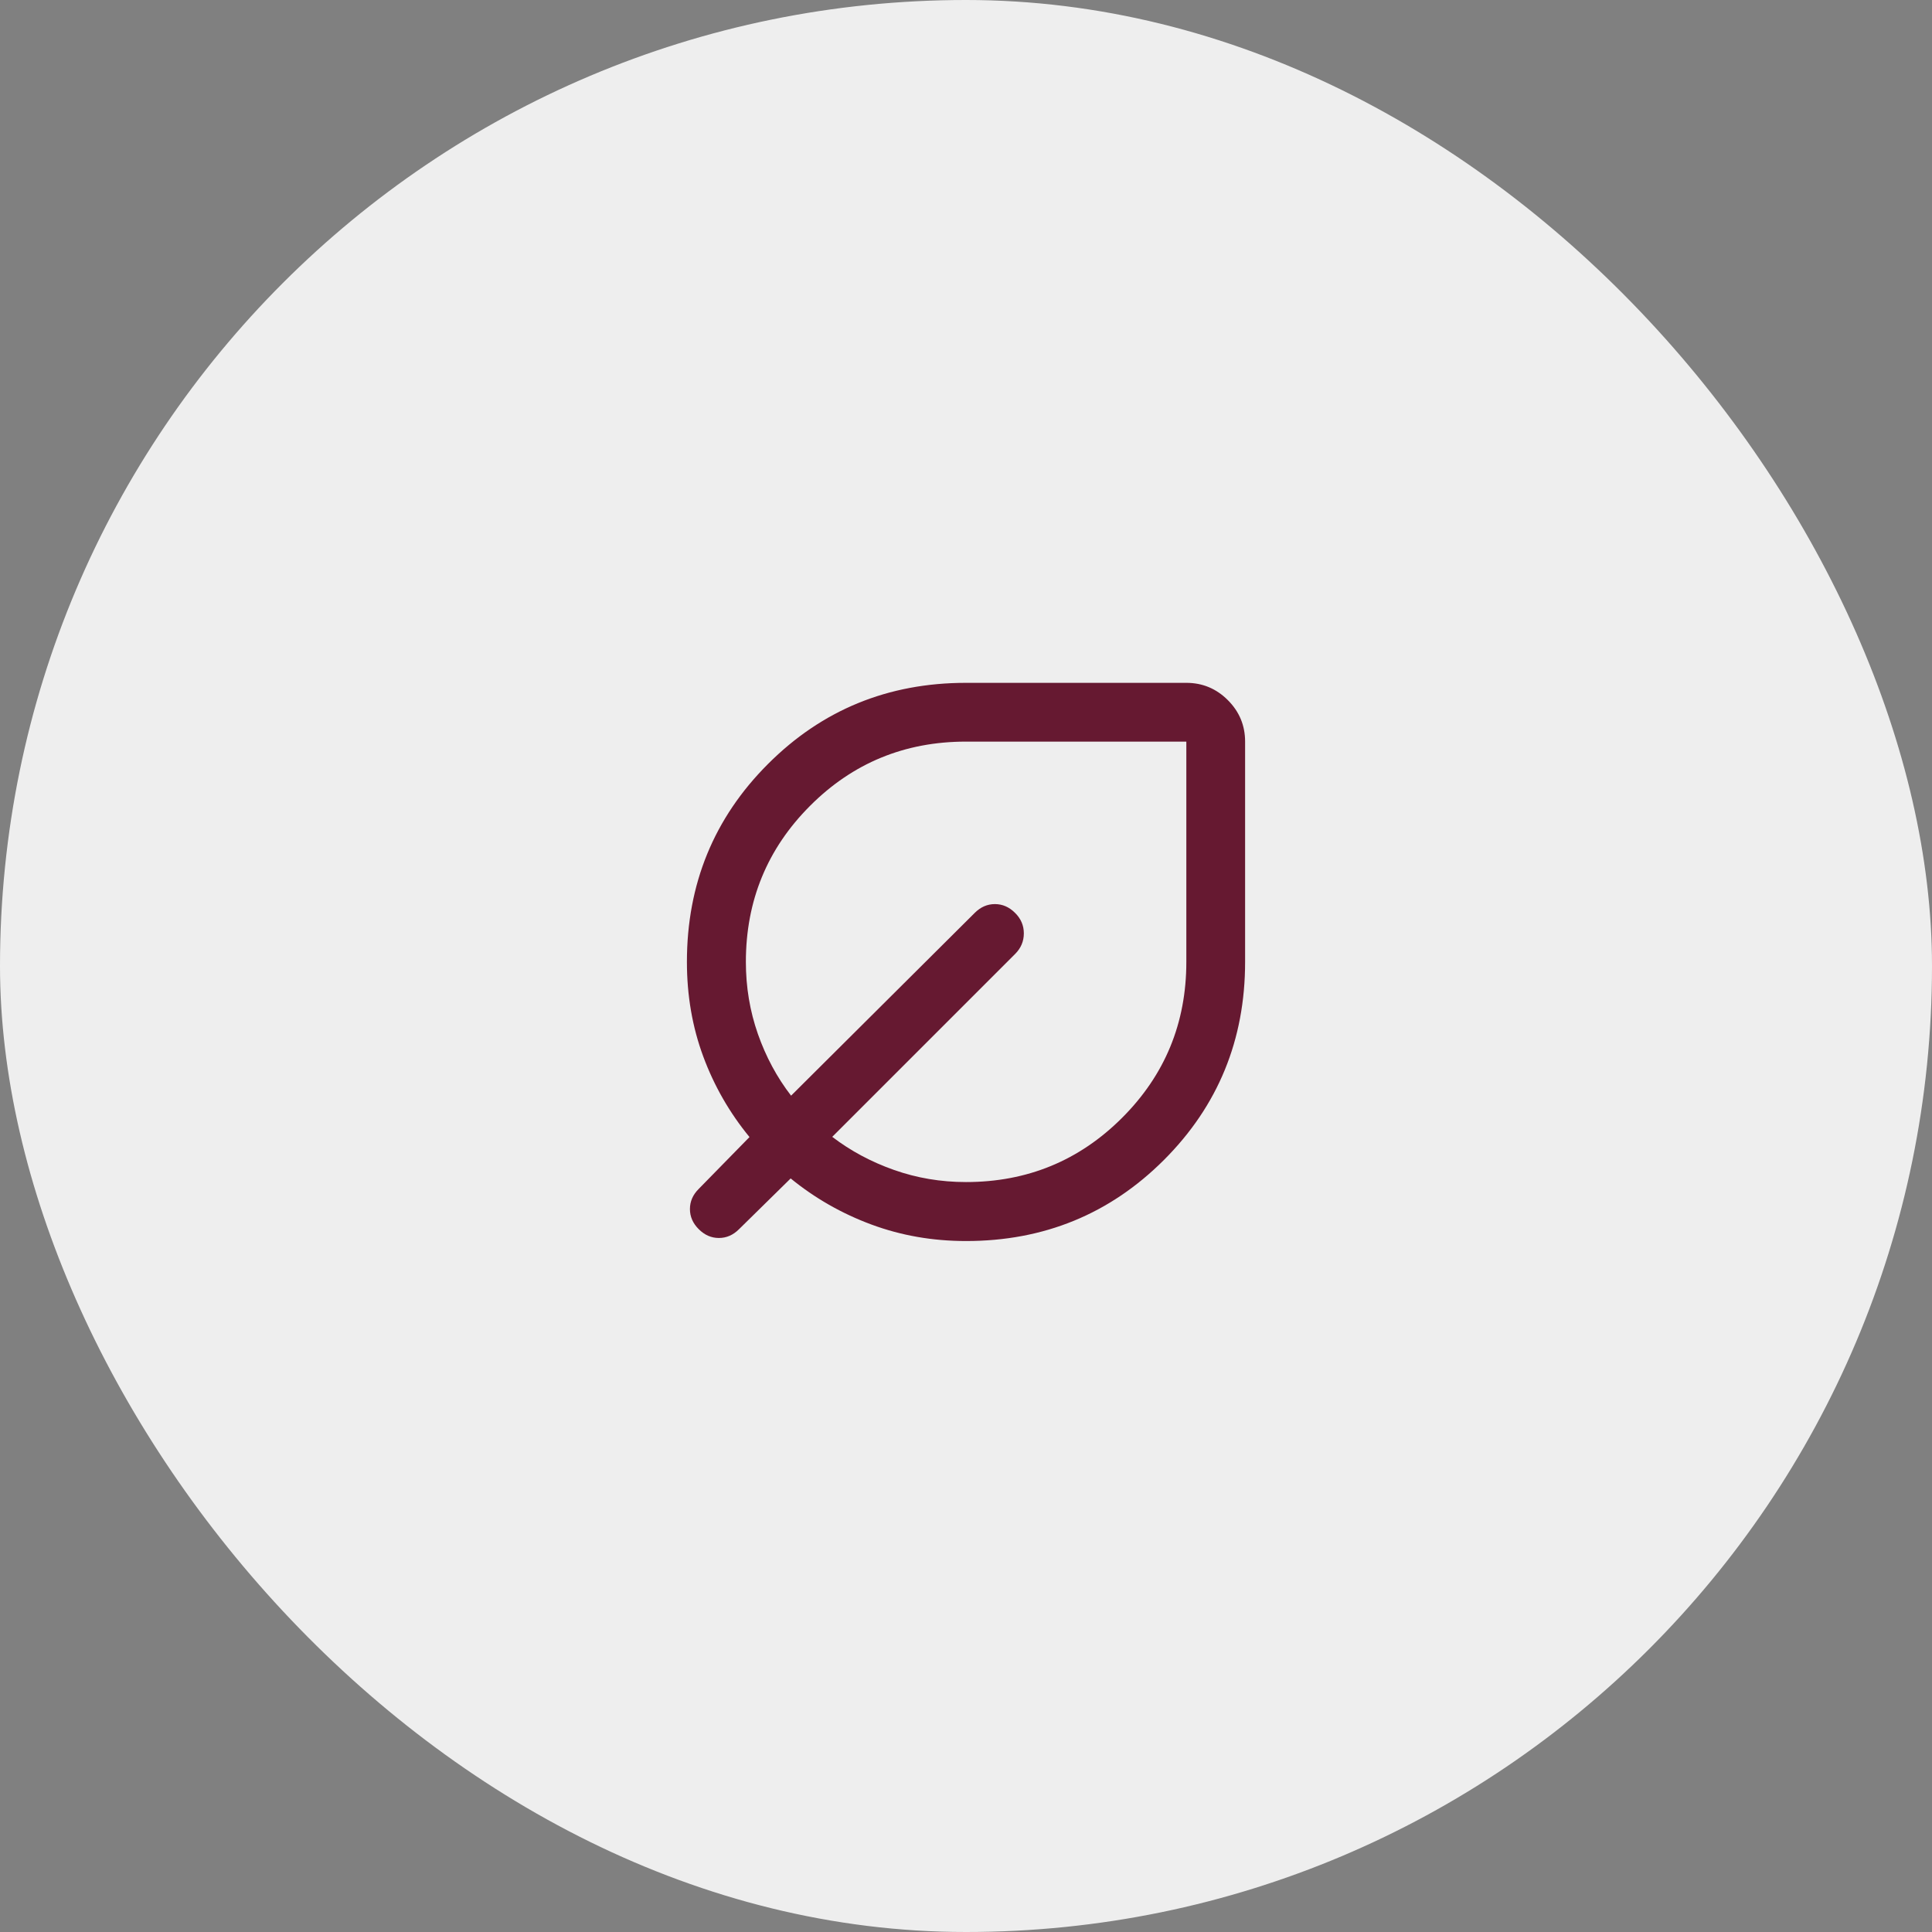 <svg xmlns="http://www.w3.org/2000/svg" width="112" height="112" viewBox="0 0 112 112" fill="none"><rect x="0" y="0" width="112" height="112" fill="#808080" stroke="none"/><rect width="112" height="112" rx="56" fill="#EEEEEE"></rect><path d="M56 71.944C54.063 71.944 52.235 71.624 50.516 70.987C48.796 70.349 47.236 69.458 45.836 68.315L42.843 71.257C42.504 71.597 42.114 71.767 41.675 71.767C41.236 71.767 40.846 71.597 40.507 71.257C40.166 70.918 39.996 70.528 39.996 70.089C39.996 69.65 40.166 69.26 40.507 68.921L43.449 65.916C42.295 64.511 41.401 62.955 40.769 61.248C40.137 59.542 39.821 57.714 39.821 55.764C39.821 51.247 41.388 47.422 44.523 44.287C47.658 41.152 51.483 39.585 56 39.585H68.773C69.709 39.585 70.511 39.919 71.178 40.586C71.846 41.253 72.18 42.055 72.18 42.992V55.764C72.18 60.281 70.612 64.106 67.477 67.242C64.342 70.376 60.517 71.944 56 71.944ZM56 68.525C59.548 68.525 62.564 67.284 65.047 64.803C67.531 62.322 68.773 59.309 68.773 55.764V42.992H55.999C52.451 42.992 49.437 44.233 46.958 46.717C44.479 49.2 43.239 52.216 43.239 55.764C43.239 57.221 43.471 58.612 43.935 59.938C44.4 61.264 45.041 62.457 45.86 63.517L56.507 52.92C56.846 52.581 57.236 52.411 57.675 52.411C58.114 52.411 58.503 52.58 58.841 52.918C59.183 53.253 59.353 53.65 59.353 54.109C59.353 54.568 59.184 54.968 58.843 55.307L48.246 65.904C49.307 66.715 50.5 67.355 51.826 67.823C53.152 68.291 54.543 68.525 56 68.525Z" fill="#661931"></path></svg>